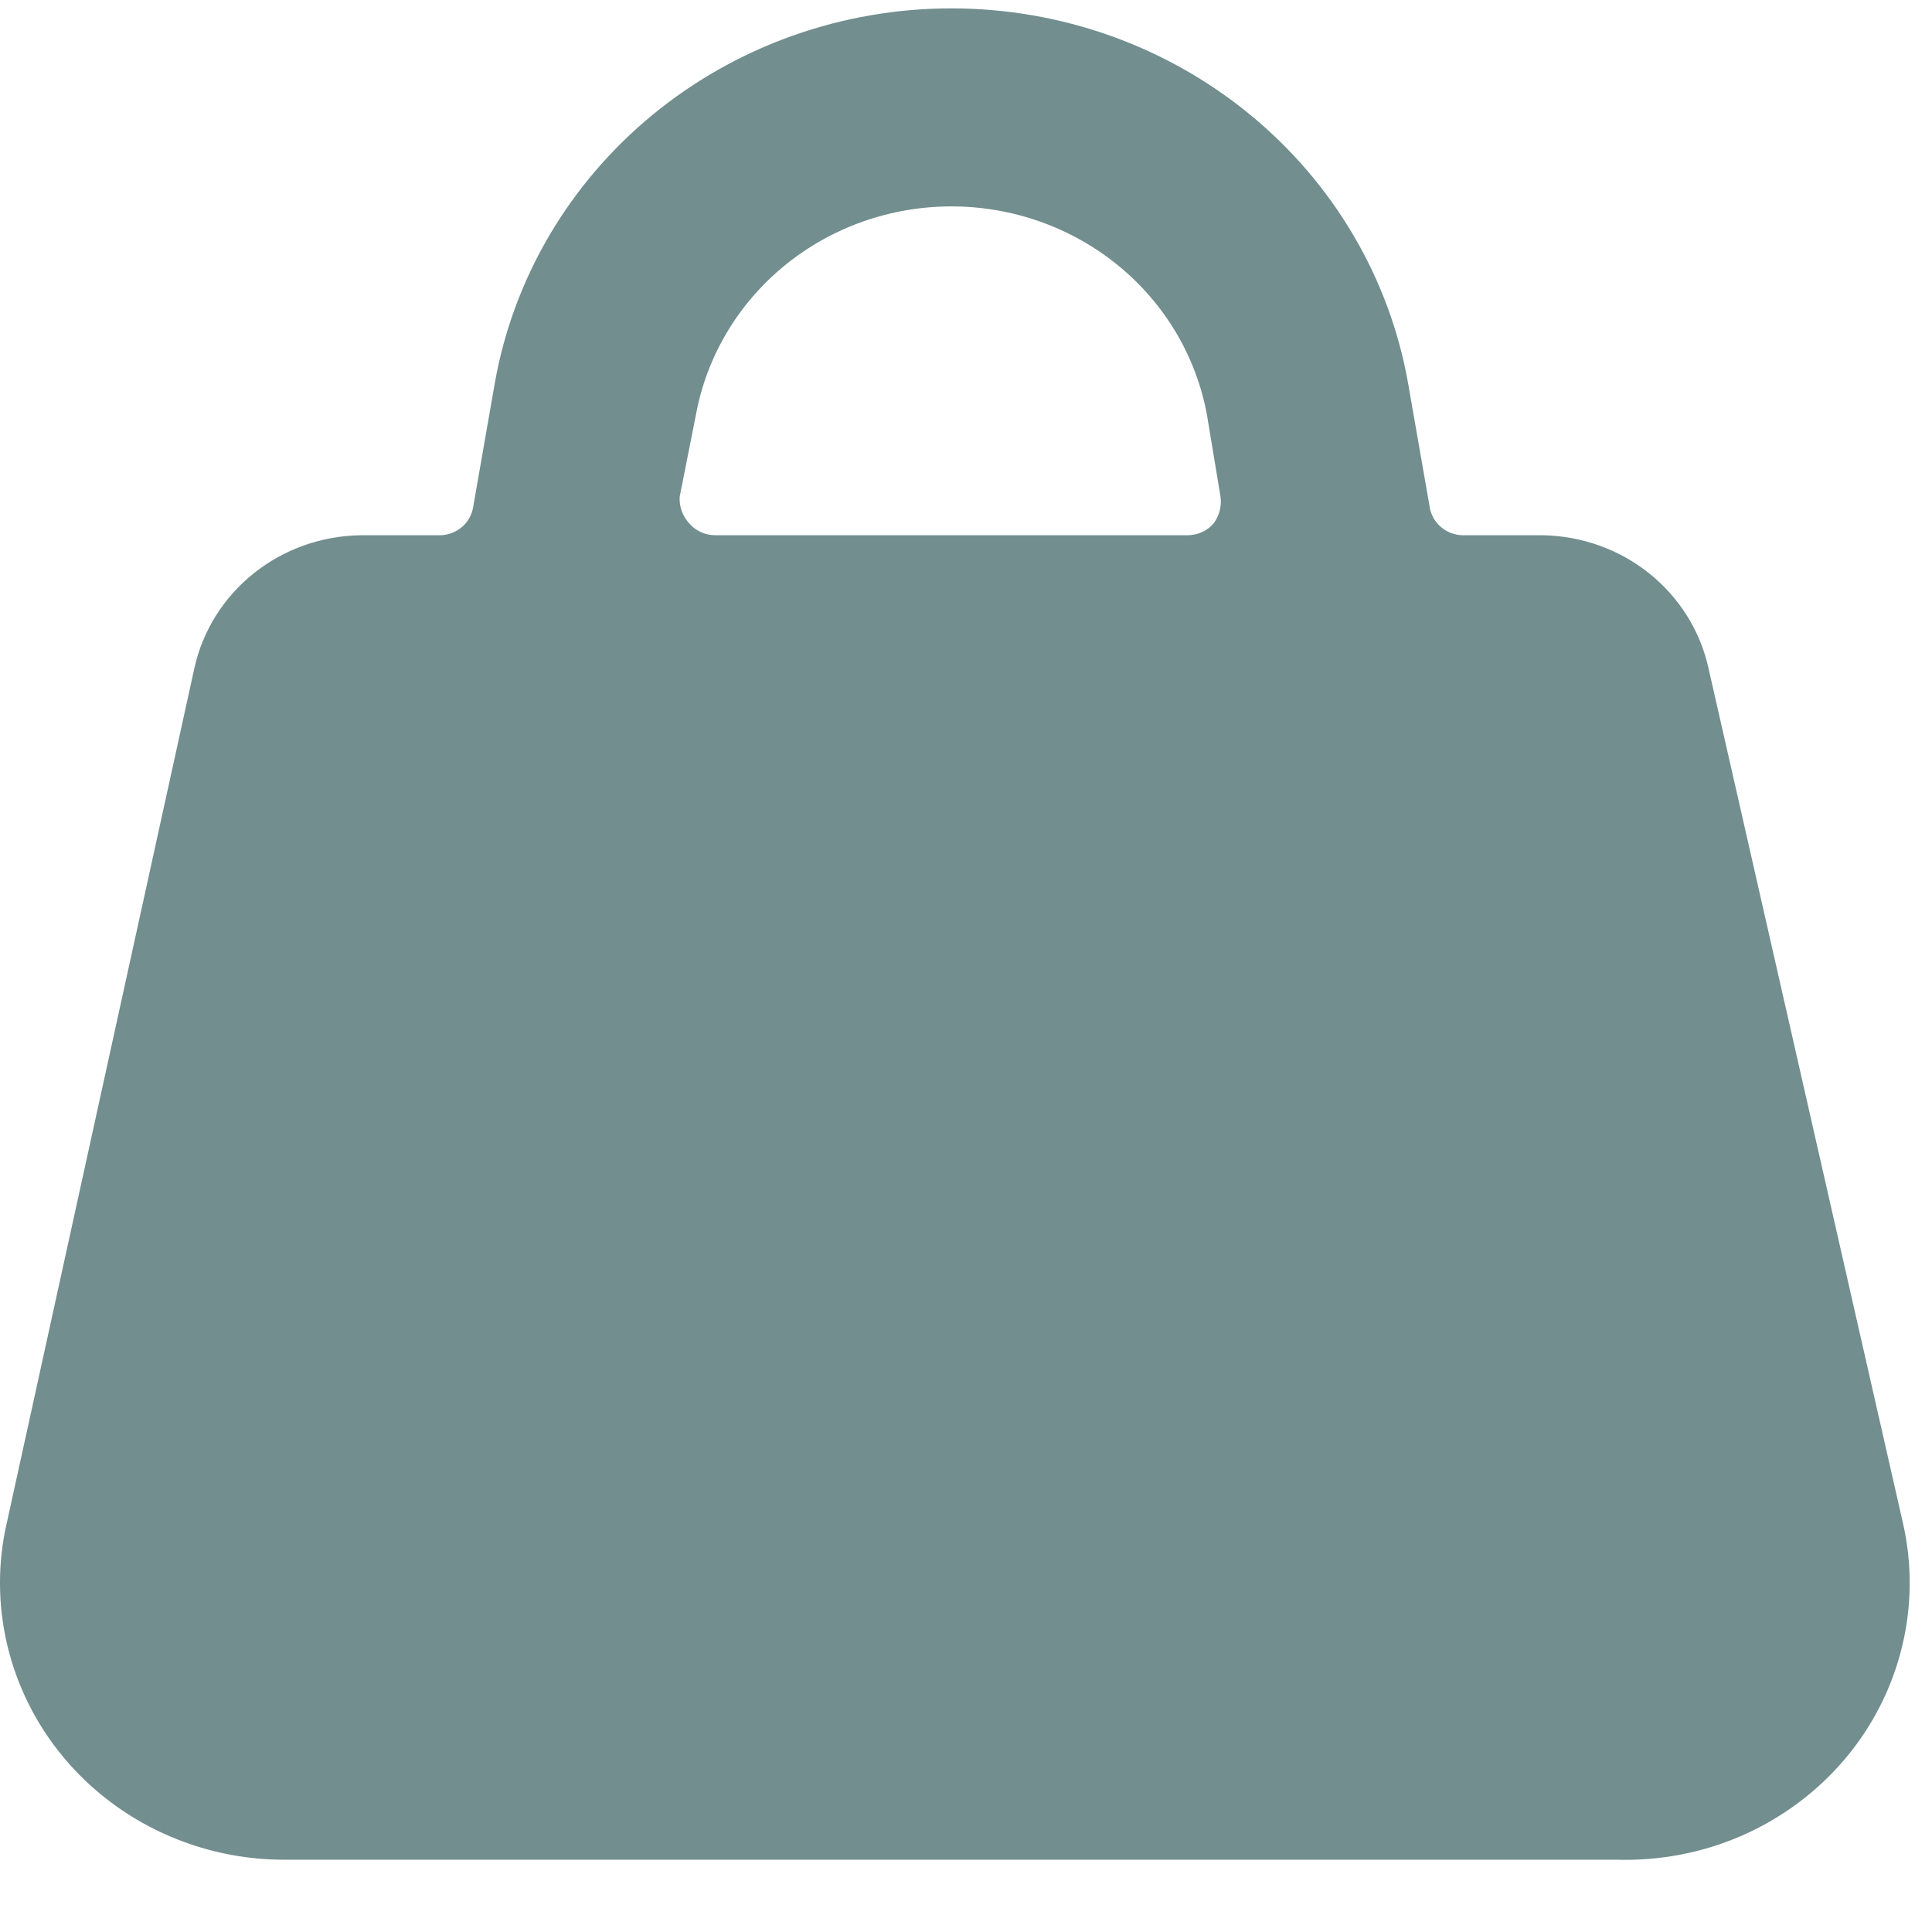 <svg width="24" height="24" viewBox="0 0 24 24" fill="none" xmlns="http://www.w3.org/2000/svg">
<path d="M23.636 18.906L21.222 8.294C21.119 7.834 20.86 7.421 20.486 7.122C20.112 6.823 19.646 6.657 19.162 6.649H18.166C18.068 6.646 17.974 6.61 17.9 6.547C17.826 6.484 17.777 6.398 17.761 6.303L17.491 4.757C17.26 3.454 16.564 2.273 15.526 1.422C14.488 0.57 13.175 0.104 11.819 0.104C10.463 0.104 9.15 0.57 8.112 1.422C7.074 2.273 6.378 3.454 6.147 4.757L5.877 6.303C5.861 6.398 5.812 6.484 5.738 6.547C5.664 6.61 5.57 6.646 5.472 6.649H4.476C3.992 6.657 3.526 6.823 3.152 7.122C2.778 7.421 2.519 7.834 2.416 8.294L0.087 18.906C-0.031 19.412 -0.029 19.938 0.092 20.443C0.213 20.948 0.449 21.42 0.784 21.824C1.118 22.227 1.542 22.552 2.024 22.773C2.505 22.995 3.032 23.107 3.564 23.102H20.074C20.613 23.119 21.15 23.017 21.642 22.801C22.134 22.585 22.569 22.262 22.913 21.857C23.257 21.452 23.501 20.975 23.626 20.463C23.752 19.952 23.755 19.419 23.636 18.906ZM8.645 5.152C8.779 4.426 9.17 3.769 9.75 3.296C10.33 2.823 11.063 2.564 11.819 2.564C12.575 2.564 13.308 2.823 13.888 3.296C14.468 3.769 14.859 4.426 14.993 5.152L15.162 6.172C15.177 6.288 15.147 6.405 15.077 6.501C15.038 6.547 14.989 6.584 14.934 6.609C14.878 6.635 14.818 6.648 14.756 6.649H8.882C8.82 6.648 8.76 6.635 8.705 6.609C8.649 6.584 8.6 6.547 8.561 6.501C8.479 6.41 8.436 6.292 8.443 6.172L8.645 5.152Z" fill="#728E8F"/>
</svg>
